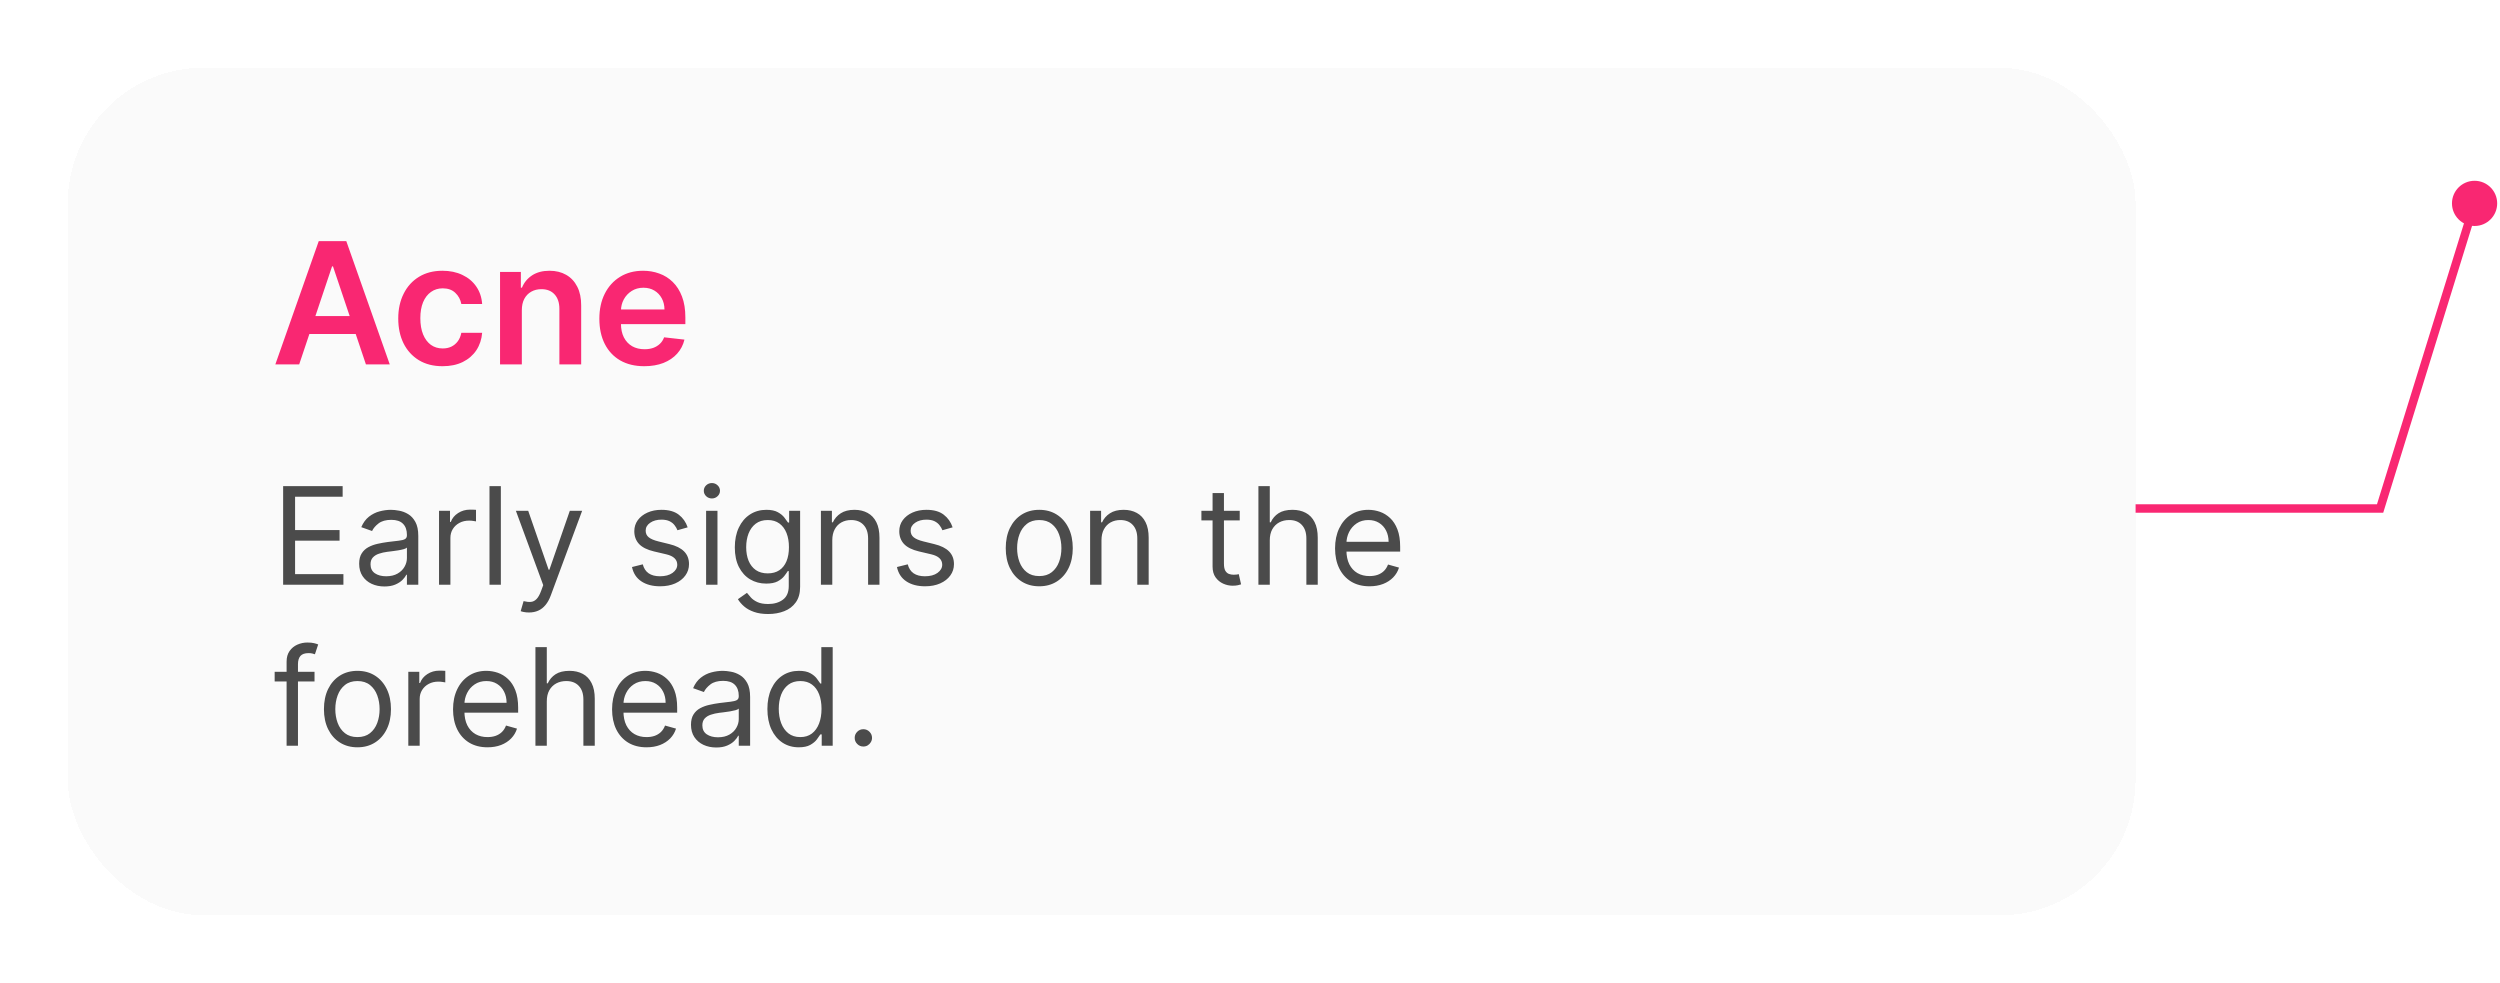 <svg width="295" height="116" viewBox="0 0 295 116" fill="none" xmlns="http://www.w3.org/2000/svg">
<g filter="url(#filter0_d_2112_730)">
<rect x="8" y="4" width="243.999" height="100" rx="16" fill="#FAFAFA" shape-rendering="crispEdges"/>
<path d="M35.303 39H32.49L37.611 24.455H40.864L45.992 39H43.179L39.294 27.438H39.181L35.303 39ZM35.395 33.297H43.066V35.413H35.395V33.297ZM52.221 39.213C51.132 39.213 50.196 38.974 49.415 38.496C48.639 38.017 48.04 37.357 47.618 36.514C47.202 35.667 46.993 34.691 46.993 33.588C46.993 32.48 47.206 31.502 47.633 30.655C48.059 29.803 48.66 29.14 49.437 28.666C50.218 28.188 51.141 27.949 52.206 27.949C53.092 27.949 53.875 28.112 54.557 28.439C55.244 28.761 55.791 29.218 56.198 29.81C56.605 30.397 56.837 31.083 56.894 31.869H54.437C54.337 31.344 54.1 30.906 53.726 30.555C53.357 30.2 52.862 30.023 52.242 30.023C51.716 30.023 51.255 30.165 50.857 30.449C50.459 30.728 50.149 31.131 49.926 31.656C49.709 32.182 49.6 32.812 49.6 33.545C49.6 34.289 49.709 34.928 49.926 35.463C50.144 35.993 50.45 36.403 50.843 36.692C51.24 36.976 51.707 37.118 52.242 37.118C52.621 37.118 52.959 37.047 53.258 36.905C53.56 36.758 53.814 36.547 54.017 36.273C54.221 35.998 54.361 35.664 54.437 35.271H56.894C56.832 36.043 56.605 36.727 56.212 37.324C55.819 37.916 55.284 38.38 54.607 38.716C53.93 39.047 53.134 39.213 52.221 39.213ZM61.576 32.608V39H59.005V28.091H61.462V29.945H61.59C61.841 29.334 62.241 28.849 62.791 28.489C63.344 28.129 64.029 27.949 64.843 27.949C65.596 27.949 66.252 28.11 66.81 28.432C67.374 28.754 67.809 29.22 68.117 29.831C68.43 30.442 68.584 31.183 68.579 32.054V39H66.008V32.452C66.008 31.723 65.818 31.152 65.44 30.74C65.066 30.328 64.547 30.122 63.884 30.122C63.434 30.122 63.034 30.222 62.684 30.421C62.338 30.615 62.066 30.896 61.867 31.266C61.673 31.635 61.576 32.082 61.576 32.608ZM76.022 39.213C74.928 39.213 73.984 38.986 73.188 38.531C72.397 38.072 71.789 37.423 71.363 36.585C70.937 35.742 70.724 34.751 70.724 33.609C70.724 32.487 70.937 31.502 71.363 30.655C71.794 29.803 72.395 29.14 73.167 28.666C73.939 28.188 74.845 27.949 75.887 27.949C76.559 27.949 77.194 28.058 77.79 28.276C78.392 28.489 78.922 28.82 79.381 29.27C79.845 29.72 80.21 30.293 80.475 30.989C80.74 31.68 80.873 32.504 80.873 33.46V34.249H71.931V32.516H78.408C78.404 32.023 78.297 31.585 78.089 31.202C77.88 30.814 77.589 30.508 77.215 30.285C76.846 30.063 76.415 29.952 75.922 29.952C75.397 29.952 74.935 30.08 74.538 30.335C74.14 30.586 73.83 30.918 73.607 31.33C73.389 31.737 73.278 32.184 73.273 32.672V34.185C73.273 34.819 73.389 35.364 73.621 35.818C73.853 36.268 74.178 36.614 74.594 36.855C75.011 37.092 75.499 37.21 76.058 37.21C76.431 37.21 76.77 37.158 77.073 37.054C77.376 36.945 77.639 36.786 77.861 36.578C78.084 36.37 78.252 36.112 78.366 35.804L80.766 36.074C80.615 36.708 80.326 37.262 79.9 37.736C79.478 38.205 78.939 38.569 78.281 38.83C77.622 39.085 76.87 39.213 76.022 39.213Z" fill="#F92772"/>
<path opacity="0.7" d="M33.41 65V53.364H40.432V54.614H34.819V58.545H40.069V59.795H34.819V63.75H40.523V65H33.41ZM45.358 65.204C44.805 65.204 44.303 65.1 43.853 64.892C43.402 64.68 43.044 64.375 42.779 63.977C42.514 63.576 42.381 63.091 42.381 62.523C42.381 62.023 42.48 61.617 42.677 61.307C42.873 60.992 43.137 60.746 43.466 60.568C43.796 60.39 44.16 60.258 44.557 60.17C44.959 60.08 45.362 60.008 45.767 59.955C46.298 59.886 46.728 59.835 47.057 59.801C47.391 59.763 47.633 59.701 47.785 59.614C47.94 59.526 48.017 59.375 48.017 59.159V59.114C48.017 58.553 47.864 58.117 47.557 57.807C47.254 57.496 46.794 57.341 46.177 57.341C45.536 57.341 45.035 57.481 44.671 57.761C44.307 58.042 44.052 58.341 43.904 58.659L42.631 58.205C42.858 57.674 43.161 57.261 43.54 56.966C43.923 56.667 44.34 56.458 44.79 56.341C45.245 56.22 45.692 56.159 46.131 56.159C46.411 56.159 46.733 56.193 47.097 56.261C47.464 56.326 47.819 56.46 48.16 56.665C48.504 56.869 48.79 57.178 49.017 57.591C49.245 58.004 49.358 58.557 49.358 59.25V65H48.017V63.818H47.949C47.858 64.008 47.707 64.21 47.495 64.426C47.283 64.642 47 64.826 46.648 64.977C46.296 65.129 45.866 65.204 45.358 65.204ZM45.563 64C46.093 64 46.54 63.896 46.904 63.688C47.271 63.479 47.548 63.21 47.733 62.881C47.923 62.551 48.017 62.205 48.017 61.841V60.614C47.961 60.682 47.836 60.744 47.642 60.801C47.453 60.854 47.233 60.901 46.983 60.943C46.737 60.981 46.497 61.015 46.262 61.045C46.031 61.072 45.843 61.095 45.699 61.114C45.351 61.159 45.025 61.233 44.722 61.335C44.423 61.434 44.18 61.583 43.995 61.784C43.813 61.981 43.722 62.25 43.722 62.591C43.722 63.057 43.894 63.409 44.239 63.648C44.588 63.883 45.029 64 45.563 64ZM51.806 65V56.273H53.101V57.591H53.192C53.351 57.159 53.639 56.809 54.056 56.54C54.472 56.271 54.942 56.136 55.465 56.136C55.563 56.136 55.687 56.138 55.834 56.142C55.982 56.146 56.094 56.152 56.169 56.159V57.523C56.124 57.511 56.02 57.494 55.857 57.472C55.698 57.445 55.529 57.432 55.351 57.432C54.927 57.432 54.548 57.521 54.215 57.699C53.885 57.873 53.624 58.116 53.431 58.426C53.241 58.733 53.147 59.083 53.147 59.477V65H51.806ZM59.1 53.364V65H57.759V53.364H59.1ZM62.419 68.273C62.192 68.273 61.989 68.254 61.811 68.216C61.633 68.182 61.51 68.148 61.442 68.114L61.783 66.932C62.109 67.015 62.397 67.045 62.647 67.023C62.897 67 63.118 66.888 63.311 66.688C63.508 66.49 63.688 66.17 63.851 65.727L64.101 65.046L60.874 56.273H62.328L64.738 63.227H64.829L67.238 56.273H68.692L64.988 66.273C64.821 66.724 64.615 67.097 64.368 67.392C64.122 67.691 63.836 67.913 63.51 68.057C63.188 68.201 62.825 68.273 62.419 68.273ZM81.144 58.227L79.939 58.568C79.864 58.367 79.752 58.172 79.604 57.983C79.46 57.79 79.263 57.631 79.013 57.506C78.763 57.381 78.443 57.318 78.053 57.318C77.519 57.318 77.074 57.441 76.718 57.688C76.365 57.93 76.189 58.239 76.189 58.614C76.189 58.947 76.31 59.21 76.553 59.403C76.795 59.597 77.174 59.758 77.689 59.886L78.985 60.205C79.765 60.394 80.346 60.684 80.729 61.074C81.112 61.46 81.303 61.958 81.303 62.568C81.303 63.068 81.159 63.515 80.871 63.909C80.587 64.303 80.189 64.614 79.678 64.841C79.166 65.068 78.572 65.182 77.894 65.182C77.004 65.182 76.267 64.989 75.683 64.602C75.1 64.216 74.731 63.651 74.576 62.909L75.848 62.591C75.969 63.061 76.199 63.413 76.536 63.648C76.877 63.883 77.322 64 77.871 64C78.496 64 78.992 63.867 79.36 63.602C79.731 63.333 79.916 63.011 79.916 62.636C79.916 62.333 79.81 62.08 79.598 61.875C79.386 61.667 79.06 61.511 78.621 61.409L77.166 61.068C76.367 60.879 75.78 60.585 75.405 60.188C75.034 59.786 74.848 59.284 74.848 58.682C74.848 58.189 74.987 57.754 75.263 57.375C75.543 56.996 75.924 56.699 76.405 56.483C76.89 56.267 77.439 56.159 78.053 56.159C78.916 56.159 79.594 56.349 80.087 56.727C80.583 57.106 80.935 57.606 81.144 58.227ZM83.321 65V56.273H84.662V65H83.321ZM84.003 54.818C83.742 54.818 83.516 54.729 83.327 54.551C83.141 54.373 83.049 54.159 83.049 53.909C83.049 53.659 83.141 53.445 83.327 53.267C83.516 53.089 83.742 53 84.003 53C84.264 53 84.488 53.089 84.674 53.267C84.863 53.445 84.958 53.659 84.958 53.909C84.958 54.159 84.863 54.373 84.674 54.551C84.488 54.729 84.264 54.818 84.003 54.818ZM90.641 68.454C89.993 68.454 89.436 68.371 88.97 68.204C88.504 68.042 88.116 67.826 87.806 67.557C87.499 67.292 87.254 67.008 87.073 66.704L88.141 65.954C88.262 66.114 88.415 66.295 88.601 66.5C88.787 66.708 89.04 66.888 89.362 67.04C89.688 67.195 90.114 67.273 90.641 67.273C91.345 67.273 91.927 67.102 92.385 66.761C92.844 66.42 93.073 65.886 93.073 65.159V63.386H92.959C92.861 63.545 92.72 63.742 92.539 63.977C92.361 64.208 92.103 64.415 91.766 64.597C91.433 64.775 90.982 64.864 90.414 64.864C89.709 64.864 89.076 64.697 88.516 64.364C87.959 64.03 87.518 63.545 87.192 62.909C86.87 62.273 86.709 61.5 86.709 60.591C86.709 59.697 86.866 58.919 87.181 58.256C87.495 57.589 87.933 57.074 88.493 56.71C89.054 56.343 89.701 56.159 90.436 56.159C91.004 56.159 91.455 56.254 91.789 56.443C92.126 56.629 92.383 56.841 92.561 57.08C92.743 57.314 92.883 57.508 92.982 57.659H93.118V56.273H94.414V65.25C94.414 66 94.243 66.61 93.902 67.079C93.565 67.553 93.111 67.9 92.539 68.119C91.97 68.343 91.338 68.454 90.641 68.454ZM90.595 63.659C91.133 63.659 91.588 63.536 91.959 63.29C92.33 63.044 92.612 62.689 92.806 62.227C92.999 61.765 93.095 61.212 93.095 60.568C93.095 59.939 93.001 59.385 92.811 58.903C92.622 58.422 92.342 58.045 91.97 57.773C91.599 57.5 91.141 57.364 90.595 57.364C90.027 57.364 89.554 57.508 89.175 57.795C88.8 58.083 88.518 58.47 88.328 58.955C88.143 59.439 88.05 59.977 88.05 60.568C88.05 61.174 88.145 61.71 88.334 62.176C88.527 62.638 88.811 63.002 89.186 63.267C89.565 63.528 90.035 63.659 90.595 63.659ZM98.209 59.75V65H96.868V56.273H98.164V57.636H98.277C98.482 57.193 98.792 56.837 99.209 56.568C99.626 56.295 100.164 56.159 100.823 56.159C101.414 56.159 101.931 56.28 102.374 56.523C102.817 56.761 103.162 57.125 103.408 57.614C103.654 58.099 103.777 58.712 103.777 59.455V65H102.436V59.545C102.436 58.86 102.258 58.326 101.902 57.943C101.546 57.557 101.057 57.364 100.436 57.364C100.008 57.364 99.626 57.456 99.289 57.642C98.955 57.828 98.692 58.099 98.499 58.455C98.306 58.811 98.209 59.242 98.209 59.75ZM112.409 58.227L111.205 58.568C111.129 58.367 111.017 58.172 110.869 57.983C110.726 57.79 110.529 57.631 110.279 57.506C110.029 57.381 109.708 57.318 109.318 57.318C108.784 57.318 108.339 57.441 107.983 57.688C107.631 57.93 107.455 58.239 107.455 58.614C107.455 58.947 107.576 59.21 107.818 59.403C108.061 59.597 108.44 59.758 108.955 59.886L110.25 60.205C111.03 60.394 111.612 60.684 111.994 61.074C112.377 61.46 112.568 61.958 112.568 62.568C112.568 63.068 112.424 63.515 112.137 63.909C111.852 64.303 111.455 64.614 110.943 64.841C110.432 65.068 109.837 65.182 109.159 65.182C108.269 65.182 107.532 64.989 106.949 64.602C106.366 64.216 105.996 63.651 105.841 62.909L107.114 62.591C107.235 63.061 107.464 63.413 107.801 63.648C108.142 63.883 108.587 64 109.137 64C109.762 64 110.258 63.867 110.625 63.602C110.996 63.333 111.182 63.011 111.182 62.636C111.182 62.333 111.076 62.08 110.864 61.875C110.652 61.667 110.326 61.511 109.887 61.409L108.432 61.068C107.633 60.879 107.046 60.585 106.671 60.188C106.299 59.786 106.114 59.284 106.114 58.682C106.114 58.189 106.252 57.754 106.529 57.375C106.809 56.996 107.19 56.699 107.671 56.483C108.155 56.267 108.705 56.159 109.318 56.159C110.182 56.159 110.86 56.349 111.352 56.727C111.849 57.106 112.201 57.606 112.409 58.227ZM122.632 65.182C121.844 65.182 121.153 64.994 120.558 64.619C119.967 64.244 119.505 63.72 119.172 63.045C118.842 62.371 118.678 61.583 118.678 60.682C118.678 59.773 118.842 58.979 119.172 58.301C119.505 57.623 119.967 57.097 120.558 56.722C121.153 56.347 121.844 56.159 122.632 56.159C123.42 56.159 124.109 56.347 124.7 56.722C125.295 57.097 125.757 57.623 126.087 58.301C126.42 58.979 126.587 59.773 126.587 60.682C126.587 61.583 126.42 62.371 126.087 63.045C125.757 63.72 125.295 64.244 124.7 64.619C124.109 64.994 123.42 65.182 122.632 65.182ZM122.632 63.977C123.231 63.977 123.723 63.824 124.109 63.517C124.496 63.21 124.782 62.807 124.967 62.307C125.153 61.807 125.246 61.265 125.246 60.682C125.246 60.099 125.153 59.555 124.967 59.051C124.782 58.547 124.496 58.14 124.109 57.83C123.723 57.519 123.231 57.364 122.632 57.364C122.034 57.364 121.541 57.519 121.155 57.83C120.769 58.14 120.483 58.547 120.297 59.051C120.111 59.555 120.019 60.099 120.019 60.682C120.019 61.265 120.111 61.807 120.297 62.307C120.483 62.807 120.769 63.21 121.155 63.517C121.541 63.824 122.034 63.977 122.632 63.977ZM129.975 59.75V65H128.634V56.273H129.929V57.636H130.043C130.247 57.193 130.558 56.837 130.975 56.568C131.391 56.295 131.929 56.159 132.588 56.159C133.179 56.159 133.696 56.28 134.139 56.523C134.582 56.761 134.927 57.125 135.173 57.614C135.42 58.099 135.543 58.712 135.543 59.455V65H134.202V59.545C134.202 58.86 134.024 58.326 133.668 57.943C133.312 57.557 132.823 57.364 132.202 57.364C131.774 57.364 131.391 57.456 131.054 57.642C130.721 57.828 130.457 58.099 130.264 58.455C130.071 58.811 129.975 59.242 129.975 59.75ZM146.288 56.273V57.409H141.766V56.273H146.288ZM143.084 54.182H144.425V62.5C144.425 62.879 144.48 63.163 144.59 63.352C144.703 63.538 144.847 63.663 145.021 63.727C145.199 63.788 145.387 63.818 145.584 63.818C145.732 63.818 145.853 63.811 145.947 63.795C146.042 63.776 146.118 63.761 146.175 63.75L146.447 64.954C146.357 64.989 146.23 65.023 146.067 65.057C145.904 65.095 145.697 65.114 145.447 65.114C145.069 65.114 144.697 65.032 144.334 64.869C143.974 64.706 143.675 64.458 143.436 64.125C143.201 63.792 143.084 63.371 143.084 62.864V54.182ZM149.834 59.75V65H148.493V53.364H149.834V57.636H149.947C150.152 57.186 150.459 56.828 150.868 56.562C151.281 56.294 151.83 56.159 152.516 56.159C153.11 56.159 153.631 56.278 154.078 56.517C154.525 56.752 154.872 57.114 155.118 57.602C155.368 58.087 155.493 58.705 155.493 59.455V65H154.152V59.545C154.152 58.852 153.972 58.316 153.612 57.938C153.256 57.555 152.762 57.364 152.129 57.364C151.69 57.364 151.296 57.456 150.947 57.642C150.603 57.828 150.33 58.099 150.129 58.455C149.932 58.811 149.834 59.242 149.834 59.75ZM161.605 65.182C160.764 65.182 160.039 64.996 159.429 64.625C158.823 64.25 158.355 63.727 158.026 63.057C157.7 62.383 157.537 61.599 157.537 60.705C157.537 59.811 157.7 59.023 158.026 58.341C158.355 57.655 158.813 57.121 159.401 56.739C159.991 56.352 160.681 56.159 161.469 56.159C161.923 56.159 162.372 56.235 162.815 56.386C163.258 56.538 163.662 56.784 164.026 57.125C164.389 57.462 164.679 57.909 164.895 58.466C165.111 59.023 165.219 59.708 165.219 60.523V61.091H158.491V59.932H163.855C163.855 59.439 163.757 59 163.56 58.614C163.366 58.227 163.09 57.922 162.73 57.699C162.374 57.475 161.954 57.364 161.469 57.364C160.935 57.364 160.472 57.496 160.082 57.761C159.696 58.023 159.399 58.364 159.19 58.784C158.982 59.205 158.878 59.655 158.878 60.136V60.909C158.878 61.568 158.991 62.127 159.219 62.585C159.45 63.04 159.77 63.386 160.179 63.625C160.588 63.86 161.063 63.977 161.605 63.977C161.957 63.977 162.276 63.928 162.56 63.83C162.847 63.727 163.096 63.576 163.304 63.375C163.512 63.17 163.673 62.917 163.787 62.614L165.082 62.977C164.946 63.417 164.717 63.803 164.395 64.136C164.073 64.466 163.675 64.724 163.202 64.909C162.728 65.091 162.196 65.182 161.605 65.182ZM37.114 75.273V76.409H32.41V75.273H37.114ZM33.819 84V74.068C33.819 73.568 33.936 73.152 34.171 72.818C34.406 72.485 34.711 72.235 35.086 72.068C35.461 71.902 35.856 71.818 36.273 71.818C36.603 71.818 36.872 71.845 37.08 71.898C37.288 71.951 37.444 72 37.546 72.046L37.16 73.205C37.091 73.182 36.997 73.153 36.876 73.119C36.758 73.085 36.603 73.068 36.41 73.068C35.966 73.068 35.646 73.18 35.449 73.403C35.256 73.627 35.16 73.955 35.16 74.386V84H33.819ZM42.179 84.182C41.392 84.182 40.7 83.994 40.106 83.619C39.515 83.244 39.053 82.72 38.719 82.046C38.39 81.371 38.225 80.583 38.225 79.682C38.225 78.773 38.39 77.979 38.719 77.301C39.053 76.623 39.515 76.097 40.106 75.722C40.7 75.347 41.392 75.159 42.179 75.159C42.967 75.159 43.657 75.347 44.248 75.722C44.842 76.097 45.304 76.623 45.634 77.301C45.967 77.979 46.134 78.773 46.134 79.682C46.134 80.583 45.967 81.371 45.634 82.046C45.304 82.72 44.842 83.244 44.248 83.619C43.657 83.994 42.967 84.182 42.179 84.182ZM42.179 82.977C42.778 82.977 43.27 82.824 43.657 82.517C44.043 82.21 44.329 81.807 44.515 81.307C44.7 80.807 44.793 80.265 44.793 79.682C44.793 79.099 44.7 78.555 44.515 78.051C44.329 77.547 44.043 77.14 43.657 76.83C43.27 76.519 42.778 76.364 42.179 76.364C41.581 76.364 41.089 76.519 40.702 76.83C40.316 77.14 40.03 77.547 39.844 78.051C39.659 78.555 39.566 79.099 39.566 79.682C39.566 80.265 39.659 80.807 39.844 81.307C40.03 81.807 40.316 82.21 40.702 82.517C41.089 82.824 41.581 82.977 42.179 82.977ZM48.181 84V75.273H49.476V76.591H49.567C49.726 76.159 50.014 75.809 50.431 75.54C50.847 75.271 51.317 75.136 51.84 75.136C51.938 75.136 52.062 75.138 52.209 75.142C52.357 75.146 52.469 75.152 52.544 75.159V76.523C52.499 76.511 52.395 76.494 52.232 76.472C52.073 76.445 51.904 76.432 51.726 76.432C51.302 76.432 50.923 76.521 50.59 76.699C50.26 76.873 49.999 77.116 49.806 77.426C49.616 77.733 49.522 78.083 49.522 78.477V84H48.181ZM57.527 84.182C56.687 84.182 55.961 83.996 55.351 83.625C54.745 83.25 54.277 82.727 53.948 82.057C53.622 81.383 53.459 80.599 53.459 79.705C53.459 78.811 53.622 78.023 53.948 77.341C54.277 76.655 54.736 76.121 55.323 75.739C55.914 75.352 56.603 75.159 57.391 75.159C57.846 75.159 58.294 75.235 58.738 75.386C59.181 75.538 59.584 75.784 59.948 76.125C60.312 76.462 60.601 76.909 60.817 77.466C61.033 78.023 61.141 78.708 61.141 79.523V80.091H54.414V78.932H59.777C59.777 78.439 59.679 78 59.482 77.614C59.289 77.227 59.012 76.922 58.652 76.699C58.296 76.475 57.876 76.364 57.391 76.364C56.857 76.364 56.395 76.496 56.005 76.761C55.618 77.023 55.321 77.364 55.113 77.784C54.904 78.205 54.8 78.655 54.8 79.136V79.909C54.8 80.568 54.914 81.127 55.141 81.585C55.372 82.04 55.692 82.386 56.101 82.625C56.51 82.86 56.986 82.977 57.527 82.977C57.88 82.977 58.198 82.928 58.482 82.83C58.77 82.727 59.018 82.576 59.226 82.375C59.435 82.171 59.596 81.917 59.709 81.614L61.005 81.977C60.868 82.417 60.639 82.803 60.317 83.136C59.995 83.466 59.597 83.724 59.124 83.909C58.651 84.091 58.118 84.182 57.527 84.182ZM64.522 78.75V84H63.181V72.364H64.522V76.636H64.635C64.84 76.186 65.147 75.828 65.556 75.562C65.969 75.294 66.518 75.159 67.204 75.159C67.798 75.159 68.319 75.278 68.766 75.517C69.213 75.752 69.559 76.114 69.806 76.602C70.056 77.087 70.181 77.705 70.181 78.455V84H68.84V78.546C68.84 77.852 68.66 77.316 68.3 76.938C67.944 76.555 67.45 76.364 66.817 76.364C66.378 76.364 65.984 76.457 65.635 76.642C65.291 76.828 65.018 77.099 64.817 77.455C64.62 77.811 64.522 78.242 64.522 78.75ZM76.293 84.182C75.452 84.182 74.727 83.996 74.117 83.625C73.511 83.25 73.043 82.727 72.713 82.057C72.388 81.383 72.225 80.599 72.225 79.705C72.225 78.811 72.388 78.023 72.713 77.341C73.043 76.655 73.501 76.121 74.088 75.739C74.679 75.352 75.369 75.159 76.157 75.159C76.611 75.159 77.06 75.235 77.503 75.386C77.946 75.538 78.35 75.784 78.713 76.125C79.077 76.462 79.367 76.909 79.583 77.466C79.799 78.023 79.906 78.708 79.906 79.523V80.091H73.179V78.932H78.543C78.543 78.439 78.444 78 78.248 77.614C78.054 77.227 77.778 76.922 77.418 76.699C77.062 76.475 76.641 76.364 76.157 76.364C75.623 76.364 75.16 76.496 74.77 76.761C74.384 77.023 74.087 77.364 73.878 77.784C73.67 78.205 73.566 78.655 73.566 79.136V79.909C73.566 80.568 73.679 81.127 73.907 81.585C74.138 82.04 74.458 82.386 74.867 82.625C75.276 82.86 75.751 82.977 76.293 82.977C76.645 82.977 76.963 82.928 77.248 82.83C77.535 82.727 77.783 82.576 77.992 82.375C78.2 82.171 78.361 81.917 78.475 81.614L79.77 81.977C79.634 82.417 79.405 82.803 79.083 83.136C78.761 83.466 78.363 83.724 77.889 83.909C77.416 84.091 76.884 84.182 76.293 84.182ZM84.514 84.204C83.961 84.204 83.46 84.1 83.009 83.892C82.558 83.68 82.2 83.375 81.935 82.977C81.67 82.576 81.537 82.091 81.537 81.523C81.537 81.023 81.636 80.617 81.833 80.307C82.03 79.992 82.293 79.746 82.622 79.568C82.952 79.39 83.316 79.258 83.713 79.171C84.115 79.08 84.518 79.008 84.924 78.955C85.454 78.886 85.884 78.835 86.213 78.801C86.547 78.763 86.789 78.701 86.941 78.614C87.096 78.526 87.174 78.375 87.174 78.159V78.114C87.174 77.553 87.02 77.118 86.713 76.807C86.41 76.496 85.95 76.341 85.333 76.341C84.692 76.341 84.191 76.481 83.827 76.761C83.463 77.042 83.208 77.341 83.06 77.659L81.787 77.205C82.014 76.674 82.317 76.261 82.696 75.966C83.079 75.667 83.496 75.458 83.946 75.341C84.401 75.22 84.848 75.159 85.287 75.159C85.567 75.159 85.889 75.193 86.253 75.261C86.621 75.326 86.975 75.46 87.316 75.665C87.66 75.869 87.946 76.178 88.174 76.591C88.401 77.004 88.514 77.557 88.514 78.25V84H87.174V82.818H87.105C87.014 83.008 86.863 83.21 86.651 83.426C86.439 83.642 86.156 83.826 85.804 83.977C85.452 84.129 85.022 84.204 84.514 84.204ZM84.719 83C85.249 83 85.696 82.896 86.06 82.688C86.427 82.479 86.704 82.21 86.889 81.881C87.079 81.551 87.174 81.205 87.174 80.841V79.614C87.117 79.682 86.992 79.744 86.799 79.801C86.609 79.854 86.389 79.901 86.139 79.943C85.893 79.981 85.653 80.015 85.418 80.046C85.187 80.072 84.999 80.095 84.855 80.114C84.507 80.159 84.181 80.233 83.878 80.335C83.579 80.434 83.336 80.583 83.151 80.784C82.969 80.981 82.878 81.25 82.878 81.591C82.878 82.057 83.05 82.409 83.395 82.648C83.744 82.883 84.185 83 84.719 83ZM94.257 84.182C93.53 84.182 92.888 83.998 92.331 83.631C91.774 83.26 91.339 82.737 91.024 82.062C90.71 81.385 90.553 80.583 90.553 79.659C90.553 78.742 90.71 77.947 91.024 77.273C91.339 76.599 91.776 76.078 92.337 75.71C92.897 75.343 93.545 75.159 94.28 75.159C94.848 75.159 95.297 75.254 95.627 75.443C95.96 75.629 96.214 75.841 96.388 76.08C96.566 76.314 96.704 76.508 96.803 76.659H96.916V72.364H98.257V84H96.962V82.659H96.803C96.704 82.818 96.564 83.019 96.382 83.261C96.201 83.5 95.941 83.714 95.604 83.903C95.267 84.089 94.818 84.182 94.257 84.182ZM94.439 82.977C94.977 82.977 95.432 82.837 95.803 82.557C96.174 82.273 96.456 81.881 96.649 81.381C96.843 80.877 96.939 80.296 96.939 79.636C96.939 78.985 96.844 78.415 96.655 77.926C96.466 77.434 96.185 77.051 95.814 76.778C95.443 76.502 94.985 76.364 94.439 76.364C93.871 76.364 93.397 76.51 93.019 76.801C92.644 77.089 92.362 77.481 92.172 77.977C91.987 78.47 91.894 79.023 91.894 79.636C91.894 80.258 91.988 80.822 92.178 81.33C92.371 81.833 92.655 82.235 93.03 82.534C93.409 82.83 93.879 82.977 94.439 82.977ZM101.877 84.091C101.596 84.091 101.356 83.99 101.155 83.79C100.954 83.589 100.854 83.349 100.854 83.068C100.854 82.788 100.954 82.547 101.155 82.347C101.356 82.146 101.596 82.046 101.877 82.046C102.157 82.046 102.397 82.146 102.598 82.347C102.799 82.547 102.899 82.788 102.899 83.068C102.899 83.254 102.852 83.424 102.757 83.579C102.666 83.735 102.543 83.86 102.388 83.954C102.236 84.046 102.066 84.091 101.877 84.091Z" fill="black"/>
</g>
<path d="M289.333 24C289.333 25.473 290.527 26.667 292 26.667C293.473 26.667 294.667 25.473 294.667 24C294.667 22.527 293.473 21.333 292 21.333C290.527 21.333 289.333 22.527 289.333 24ZM280.852 60V60.5H281.221L281.33 60.148L280.852 60ZM292 24L291.522 23.852L280.375 59.852L280.852 60L281.33 60.148L292.478 24.148L292 24ZM280.852 60V59.5H252V60V60.5H280.852V60Z" fill="#F92772"/>
<defs>
<filter id="filter0_d_2112_730" x="0.001" y="1.66893e-05" width="259.999" height="116" filterUnits="userSpaceOnUse" color-interpolation-filters="sRGB">
<feFlood flood-opacity="0" result="BackgroundImageFix"/>
<feColorMatrix in="SourceAlpha" type="matrix" values="0 0 0 0 0 0 0 0 0 0 0 0 0 0 0 0 0 0 127 0" result="hardAlpha"/>
<feOffset dy="4"/>
<feGaussianBlur stdDeviation="4"/>
<feComposite in2="hardAlpha" operator="out"/>
<feColorMatrix type="matrix" values="0 0 0 0 0.31 0 0 0 0 0.31 0 0 0 0 0.31 0 0 0 0.15 0"/>
<feBlend mode="normal" in2="BackgroundImageFix" result="effect1_dropShadow_2112_730"/>
<feBlend mode="normal" in="SourceGraphic" in2="effect1_dropShadow_2112_730" result="shape"/>
</filter>
</defs>
</svg>
